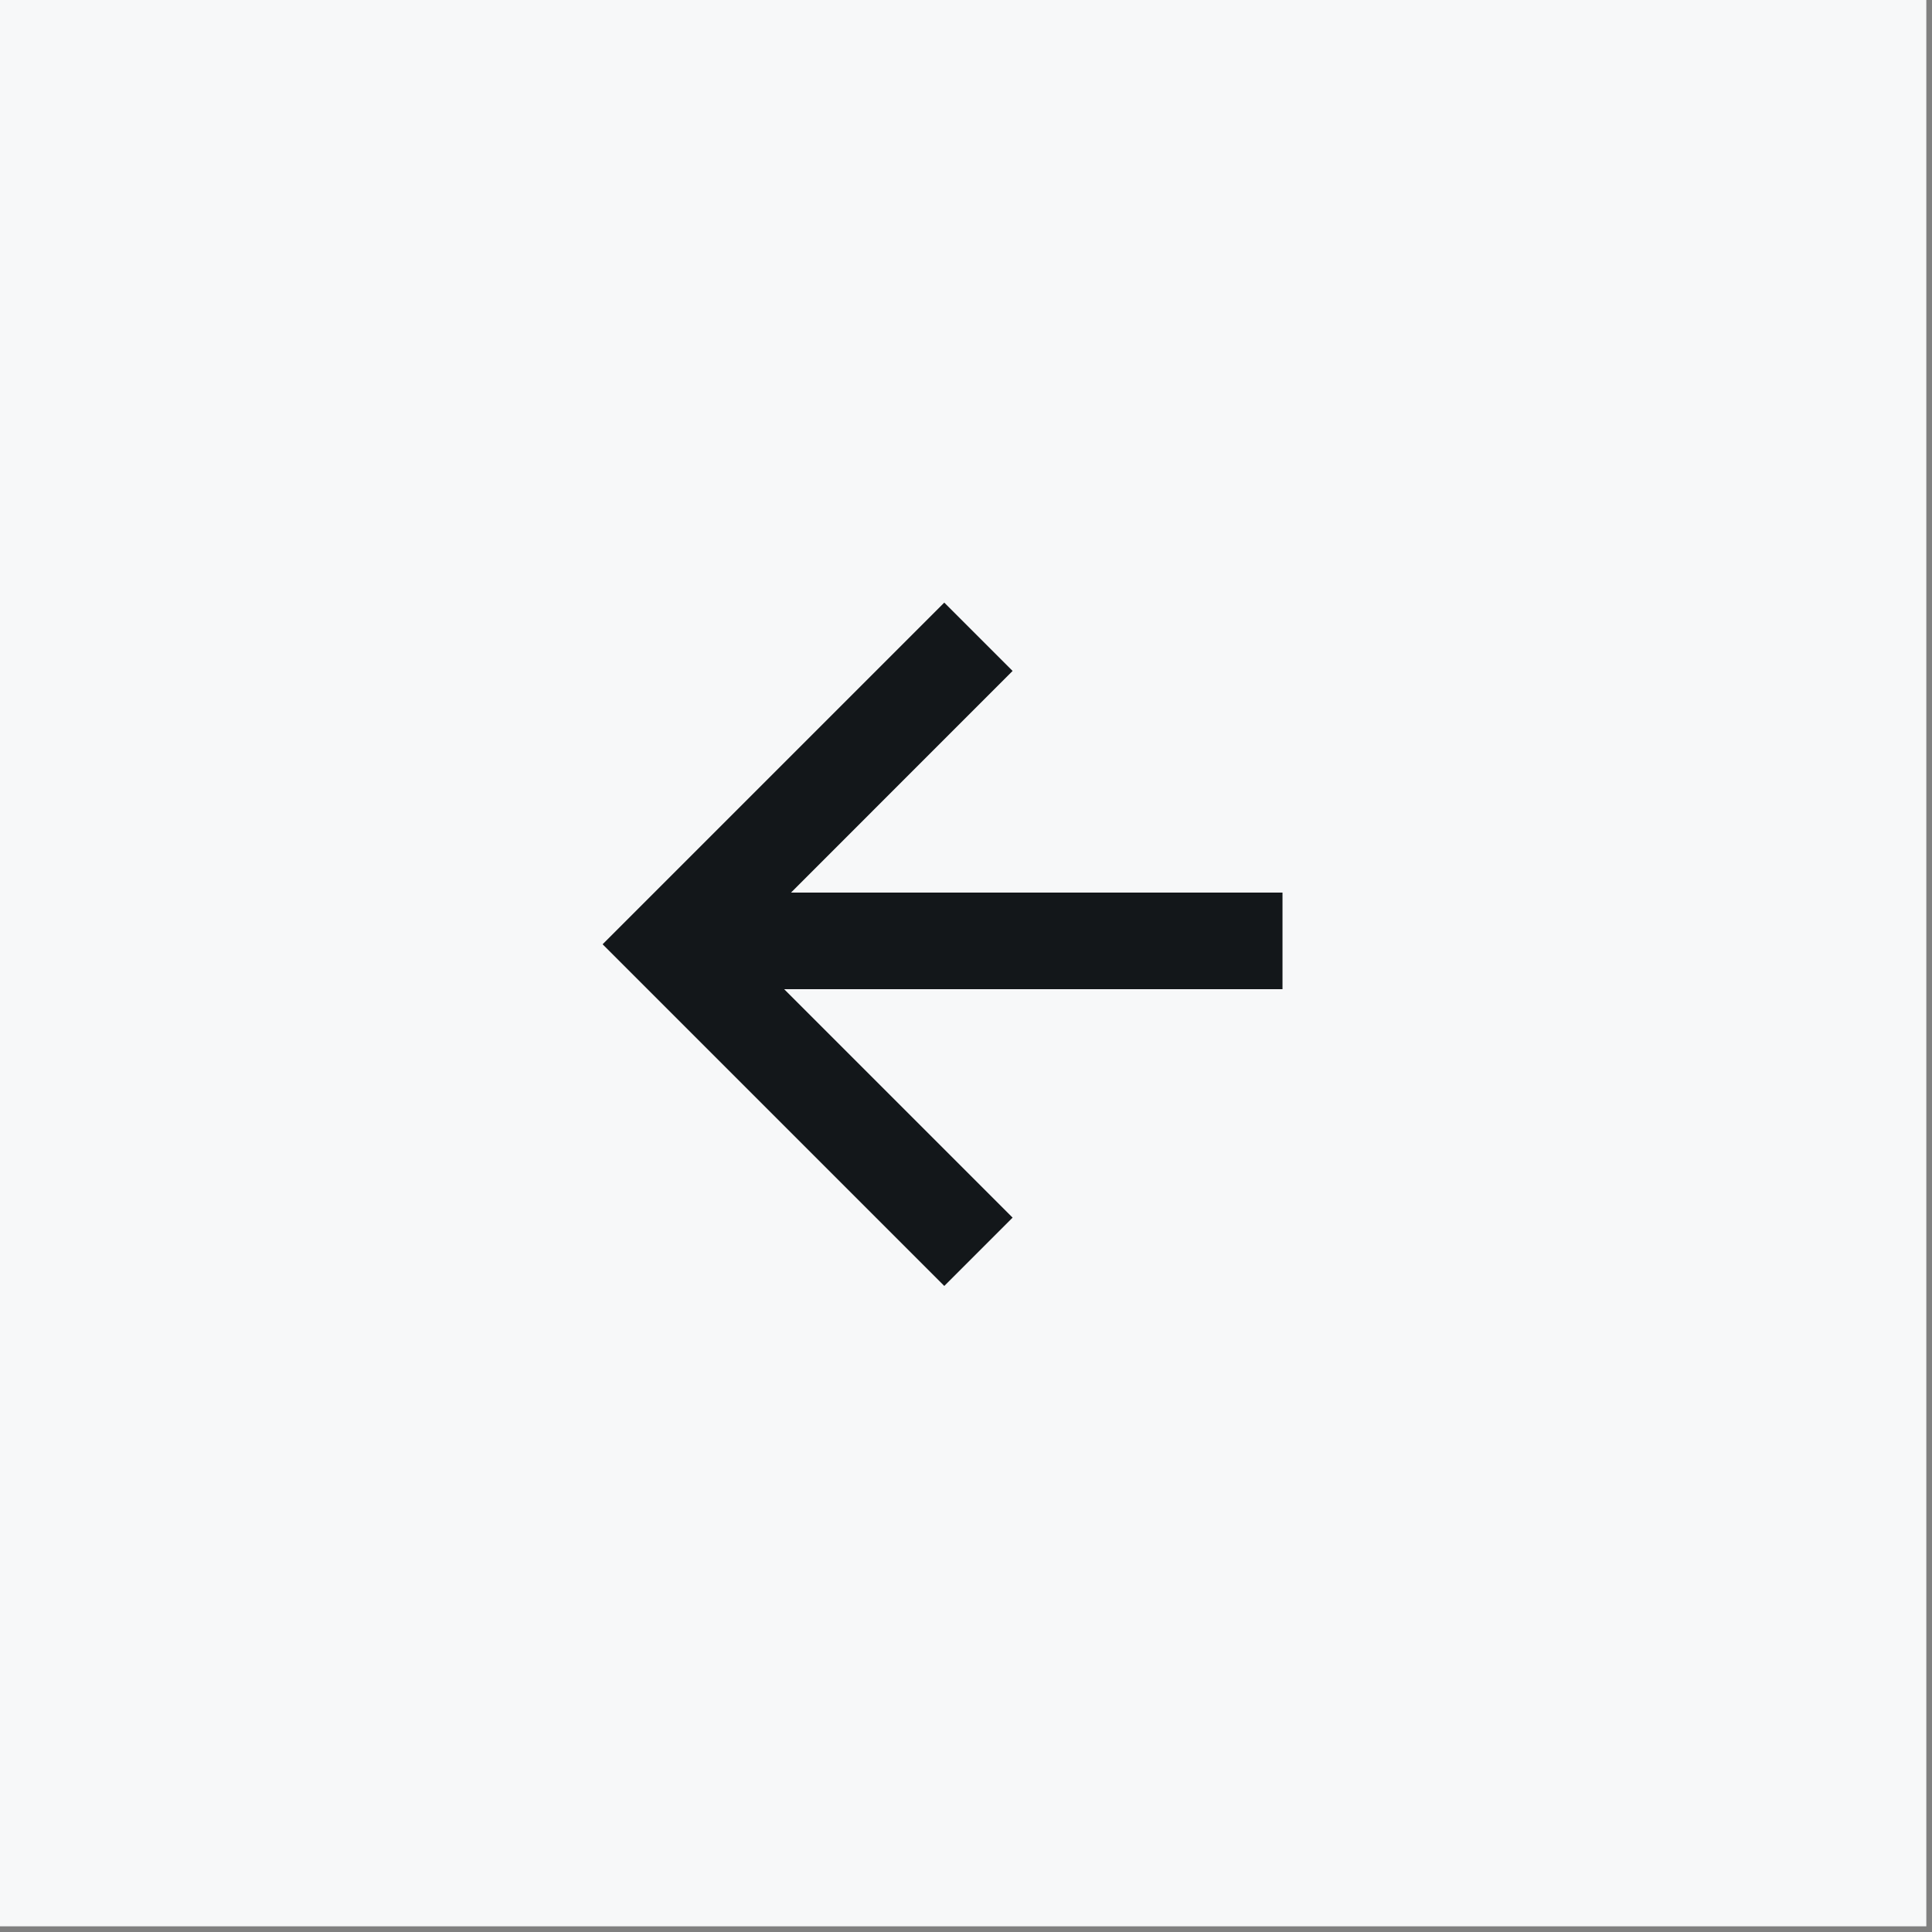 <?xml version="1.0" encoding="UTF-8"?> <svg xmlns="http://www.w3.org/2000/svg" width="33" height="33" viewBox="0 0 33 33" fill="none"><rect x="0" y="0" width="33" height="33" fill="#808080" stroke="none"/><rect width="32.903" height="32.903" transform="matrix(-1 0 0 1 32.903 0)" fill="#F7F8F9"></rect><path d="M16.129 21.965L17.296 20.798L13.394 16.896H21.906V15.246H13.511L17.296 11.46L16.129 10.293L10.293 16.129L16.129 21.965Z" fill="#13171A"></path></svg> 